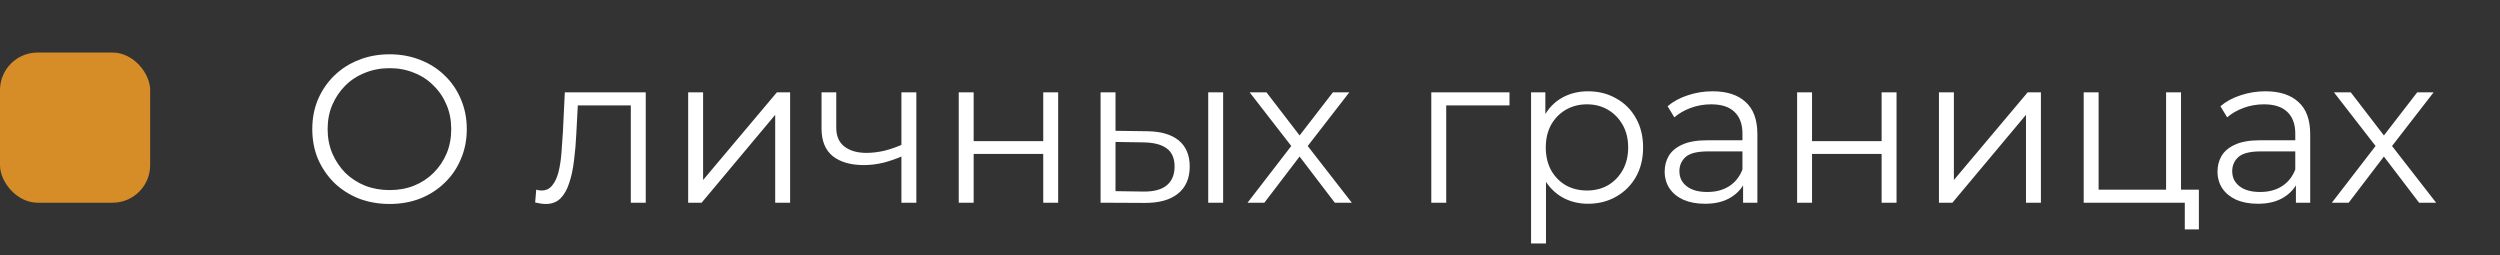 <?xml version="1.0" encoding="UTF-8"?> <svg xmlns="http://www.w3.org/2000/svg" width="333" height="34" viewBox="0 0 333 34" fill="none"><rect x="0" y="0" width="333" height="34" fill="#333333" stroke="none"/> <path d="M51.9 27.168C50.425 27.168 49.053 26.925 47.784 26.44C46.533 25.936 45.441 25.236 44.508 24.34C43.593 23.425 42.875 22.371 42.352 21.176C41.848 19.963 41.596 18.637 41.596 17.2C41.596 15.763 41.848 14.447 42.352 13.252C42.875 12.039 43.593 10.984 44.508 10.088C45.441 9.173 46.533 8.473 47.784 7.988C49.035 7.484 50.407 7.232 51.9 7.232C53.375 7.232 54.737 7.484 55.988 7.988C57.239 8.473 58.321 9.164 59.236 10.06C60.169 10.956 60.888 12.011 61.392 13.224C61.915 14.437 62.176 15.763 62.176 17.2C62.176 18.637 61.915 19.963 61.392 21.176C60.888 22.389 60.169 23.444 59.236 24.34C58.321 25.236 57.239 25.936 55.988 26.44C54.737 26.925 53.375 27.168 51.9 27.168ZM51.9 25.32C53.076 25.32 54.159 25.124 55.148 24.732C56.156 24.321 57.024 23.752 57.752 23.024C58.499 22.277 59.077 21.419 59.488 20.448C59.899 19.459 60.104 18.376 60.104 17.2C60.104 16.024 59.899 14.951 59.488 13.98C59.077 12.991 58.499 12.132 57.752 11.404C57.024 10.657 56.156 10.088 55.148 9.696C54.159 9.285 53.076 9.08 51.9 9.08C50.724 9.08 49.632 9.285 48.624 9.696C47.616 10.088 46.739 10.657 45.992 11.404C45.264 12.132 44.685 12.991 44.256 13.98C43.845 14.951 43.64 16.024 43.64 17.2C43.64 18.357 43.845 19.431 44.256 20.42C44.685 21.409 45.264 22.277 45.992 23.024C46.739 23.752 47.616 24.321 48.624 24.732C49.632 25.124 50.724 25.32 51.9 25.32ZM71.284 26.972L71.424 25.264C71.555 25.283 71.677 25.311 71.788 25.348C71.919 25.367 72.031 25.376 72.124 25.376C72.722 25.376 73.198 25.152 73.552 24.704C73.926 24.256 74.206 23.659 74.392 22.912C74.579 22.165 74.71 21.325 74.784 20.392C74.859 19.44 74.924 18.488 74.981 17.536L75.233 12.3H86.013V27H84.025V13.448L84.528 14.036H76.52L76.996 13.42L76.772 17.676C76.716 18.945 76.614 20.159 76.465 21.316C76.334 22.473 76.119 23.491 75.82 24.368C75.54 25.245 75.148 25.936 74.644 26.44C74.141 26.925 73.496 27.168 72.713 27.168C72.489 27.168 72.255 27.149 72.013 27.112C71.788 27.075 71.546 27.028 71.284 26.972ZM91.664 27V12.3H93.652V23.976L103.48 12.3H105.244V27H103.256V15.296L93.456 27H91.664ZM120.237 20.784C119.379 21.157 118.511 21.456 117.633 21.68C116.775 21.885 115.916 21.988 115.057 21.988C113.321 21.988 111.949 21.596 110.941 20.812C109.933 20.009 109.429 18.777 109.429 17.116V12.3H111.389V17.004C111.389 18.124 111.753 18.964 112.481 19.524C113.209 20.084 114.189 20.364 115.421 20.364C116.168 20.364 116.952 20.271 117.773 20.084C118.595 19.879 119.425 19.589 120.265 19.216L120.237 20.784ZM120.069 27V12.3H122.057V27H120.069ZM127.703 27V12.3H129.691V18.796H138.959V12.3H140.947V27H138.959V20.504H129.691V27H127.703ZM160.934 27V12.3H162.922V27H160.934ZM152.786 17.48C154.634 17.499 156.043 17.909 157.014 18.712C157.984 19.515 158.47 20.672 158.47 22.184C158.47 23.752 157.947 24.956 156.902 25.796C155.856 26.636 154.363 27.047 152.422 27.028L146.598 27V12.3H148.586V17.424L152.786 17.48ZM152.282 25.516C153.663 25.535 154.699 25.264 155.39 24.704C156.099 24.125 156.454 23.285 156.454 22.184C156.454 21.083 156.108 20.28 155.418 19.776C154.727 19.253 153.682 18.983 152.282 18.964L148.586 18.908V25.46L152.282 25.516ZM166.174 27L172.39 18.936L172.362 19.916L166.454 12.3H168.694L173.538 18.6L172.698 18.572L177.542 12.3H179.726L173.762 20L173.79 18.936L180.062 27H177.794L172.67 20.28L173.454 20.392L168.414 27H166.174ZM190.648 27V12.3H201.064V14.036H192.132L192.636 13.532V27H190.648ZM211.525 27.14C210.256 27.14 209.108 26.851 208.081 26.272C207.055 25.675 206.233 24.825 205.617 23.724C205.02 22.604 204.721 21.241 204.721 19.636C204.721 18.031 205.02 16.677 205.617 15.576C206.215 14.456 207.027 13.607 208.053 13.028C209.08 12.449 210.237 12.16 211.525 12.16C212.925 12.16 214.176 12.477 215.277 13.112C216.397 13.728 217.275 14.605 217.909 15.744C218.544 16.864 218.861 18.161 218.861 19.636C218.861 21.129 218.544 22.436 217.909 23.556C217.275 24.676 216.397 25.553 215.277 26.188C214.176 26.823 212.925 27.14 211.525 27.14ZM203.937 32.432V12.3H205.841V16.724L205.645 19.664L205.925 22.632V32.432H203.937ZM211.385 25.376C212.431 25.376 213.364 25.143 214.185 24.676C215.007 24.191 215.66 23.519 216.145 22.66C216.631 21.783 216.873 20.775 216.873 19.636C216.873 18.497 216.631 17.499 216.145 16.64C215.66 15.781 215.007 15.109 214.185 14.624C213.364 14.139 212.431 13.896 211.385 13.896C210.34 13.896 209.397 14.139 208.557 14.624C207.736 15.109 207.083 15.781 206.597 16.64C206.131 17.499 205.897 18.497 205.897 19.636C205.897 20.775 206.131 21.783 206.597 22.66C207.083 23.519 207.736 24.191 208.557 24.676C209.397 25.143 210.34 25.376 211.385 25.376ZM232.179 27V23.752L232.095 23.22V17.788C232.095 16.537 231.74 15.576 231.031 14.904C230.34 14.232 229.304 13.896 227.923 13.896C226.971 13.896 226.065 14.055 225.207 14.372C224.348 14.689 223.62 15.109 223.023 15.632L222.127 14.148C222.873 13.513 223.769 13.028 224.815 12.692C225.86 12.337 226.961 12.16 228.119 12.16C230.023 12.16 231.488 12.636 232.515 13.588C233.56 14.521 234.083 15.949 234.083 17.872V27H232.179ZM227.111 27.14C226.009 27.14 225.048 26.963 224.227 26.608C223.424 26.235 222.808 25.731 222.379 25.096C221.949 24.443 221.735 23.696 221.735 22.856C221.735 22.091 221.912 21.4 222.267 20.784C222.64 20.149 223.237 19.645 224.059 19.272C224.899 18.88 226.019 18.684 227.419 18.684H232.487V20.168H227.475C226.056 20.168 225.067 20.42 224.507 20.924C223.965 21.428 223.695 22.053 223.695 22.8C223.695 23.64 224.021 24.312 224.675 24.816C225.328 25.32 226.243 25.572 227.419 25.572C228.539 25.572 229.5 25.32 230.303 24.816C231.124 24.293 231.721 23.547 232.095 22.576L232.543 23.948C232.169 24.919 231.516 25.693 230.583 26.272C229.668 26.851 228.511 27.14 227.111 27.14ZM239.375 27V12.3H241.363V18.796H250.631V12.3H252.619V27H250.631V20.504H241.363V27H239.375ZM258.269 27V12.3H260.257V23.976L270.085 12.3H271.849V27H269.861V15.296L260.061 27H258.269ZM277.547 27V12.3H279.535V25.264H288.523V12.3H290.511V27H277.547ZM291.015 30.556V26.832L291.519 27H288.523V25.264H292.891V30.556H291.015ZM305.815 27V23.752L305.731 23.22V17.788C305.731 16.537 305.377 15.576 304.667 14.904C303.977 14.232 302.941 13.896 301.559 13.896C300.607 13.896 299.702 14.055 298.843 14.372C297.985 14.689 297.257 15.109 296.659 15.632L295.763 14.148C296.51 13.513 297.406 13.028 298.451 12.692C299.497 12.337 300.598 12.16 301.755 12.16C303.659 12.16 305.125 12.636 306.151 13.588C307.197 14.521 307.719 15.949 307.719 17.872V27H305.815ZM300.747 27.14C299.646 27.14 298.685 26.963 297.863 26.608C297.061 26.235 296.445 25.731 296.015 25.096C295.586 24.443 295.371 23.696 295.371 22.856C295.371 22.091 295.549 21.4 295.903 20.784C296.277 20.149 296.874 19.645 297.695 19.272C298.535 18.88 299.655 18.684 301.055 18.684H306.123V20.168H301.111C299.693 20.168 298.703 20.42 298.143 20.924C297.602 21.428 297.331 22.053 297.331 22.8C297.331 23.64 297.658 24.312 298.311 24.816C298.965 25.32 299.879 25.572 301.055 25.572C302.175 25.572 303.137 25.32 303.939 24.816C304.761 24.293 305.358 23.547 305.731 22.576L306.179 23.948C305.806 24.919 305.153 25.693 304.219 26.272C303.305 26.851 302.147 27.14 300.747 27.14ZM310.604 27L316.82 18.936L316.792 19.916L310.884 12.3H313.124L317.968 18.6L317.128 18.572L321.972 12.3H324.156L318.192 20L318.22 18.936L324.492 27H322.224L317.1 20.28L317.884 20.392L312.844 27H310.604Z" fill="white"></path> <rect y="7" width="20" height="20" rx="5" fill="#D68D27"></rect> </svg> 